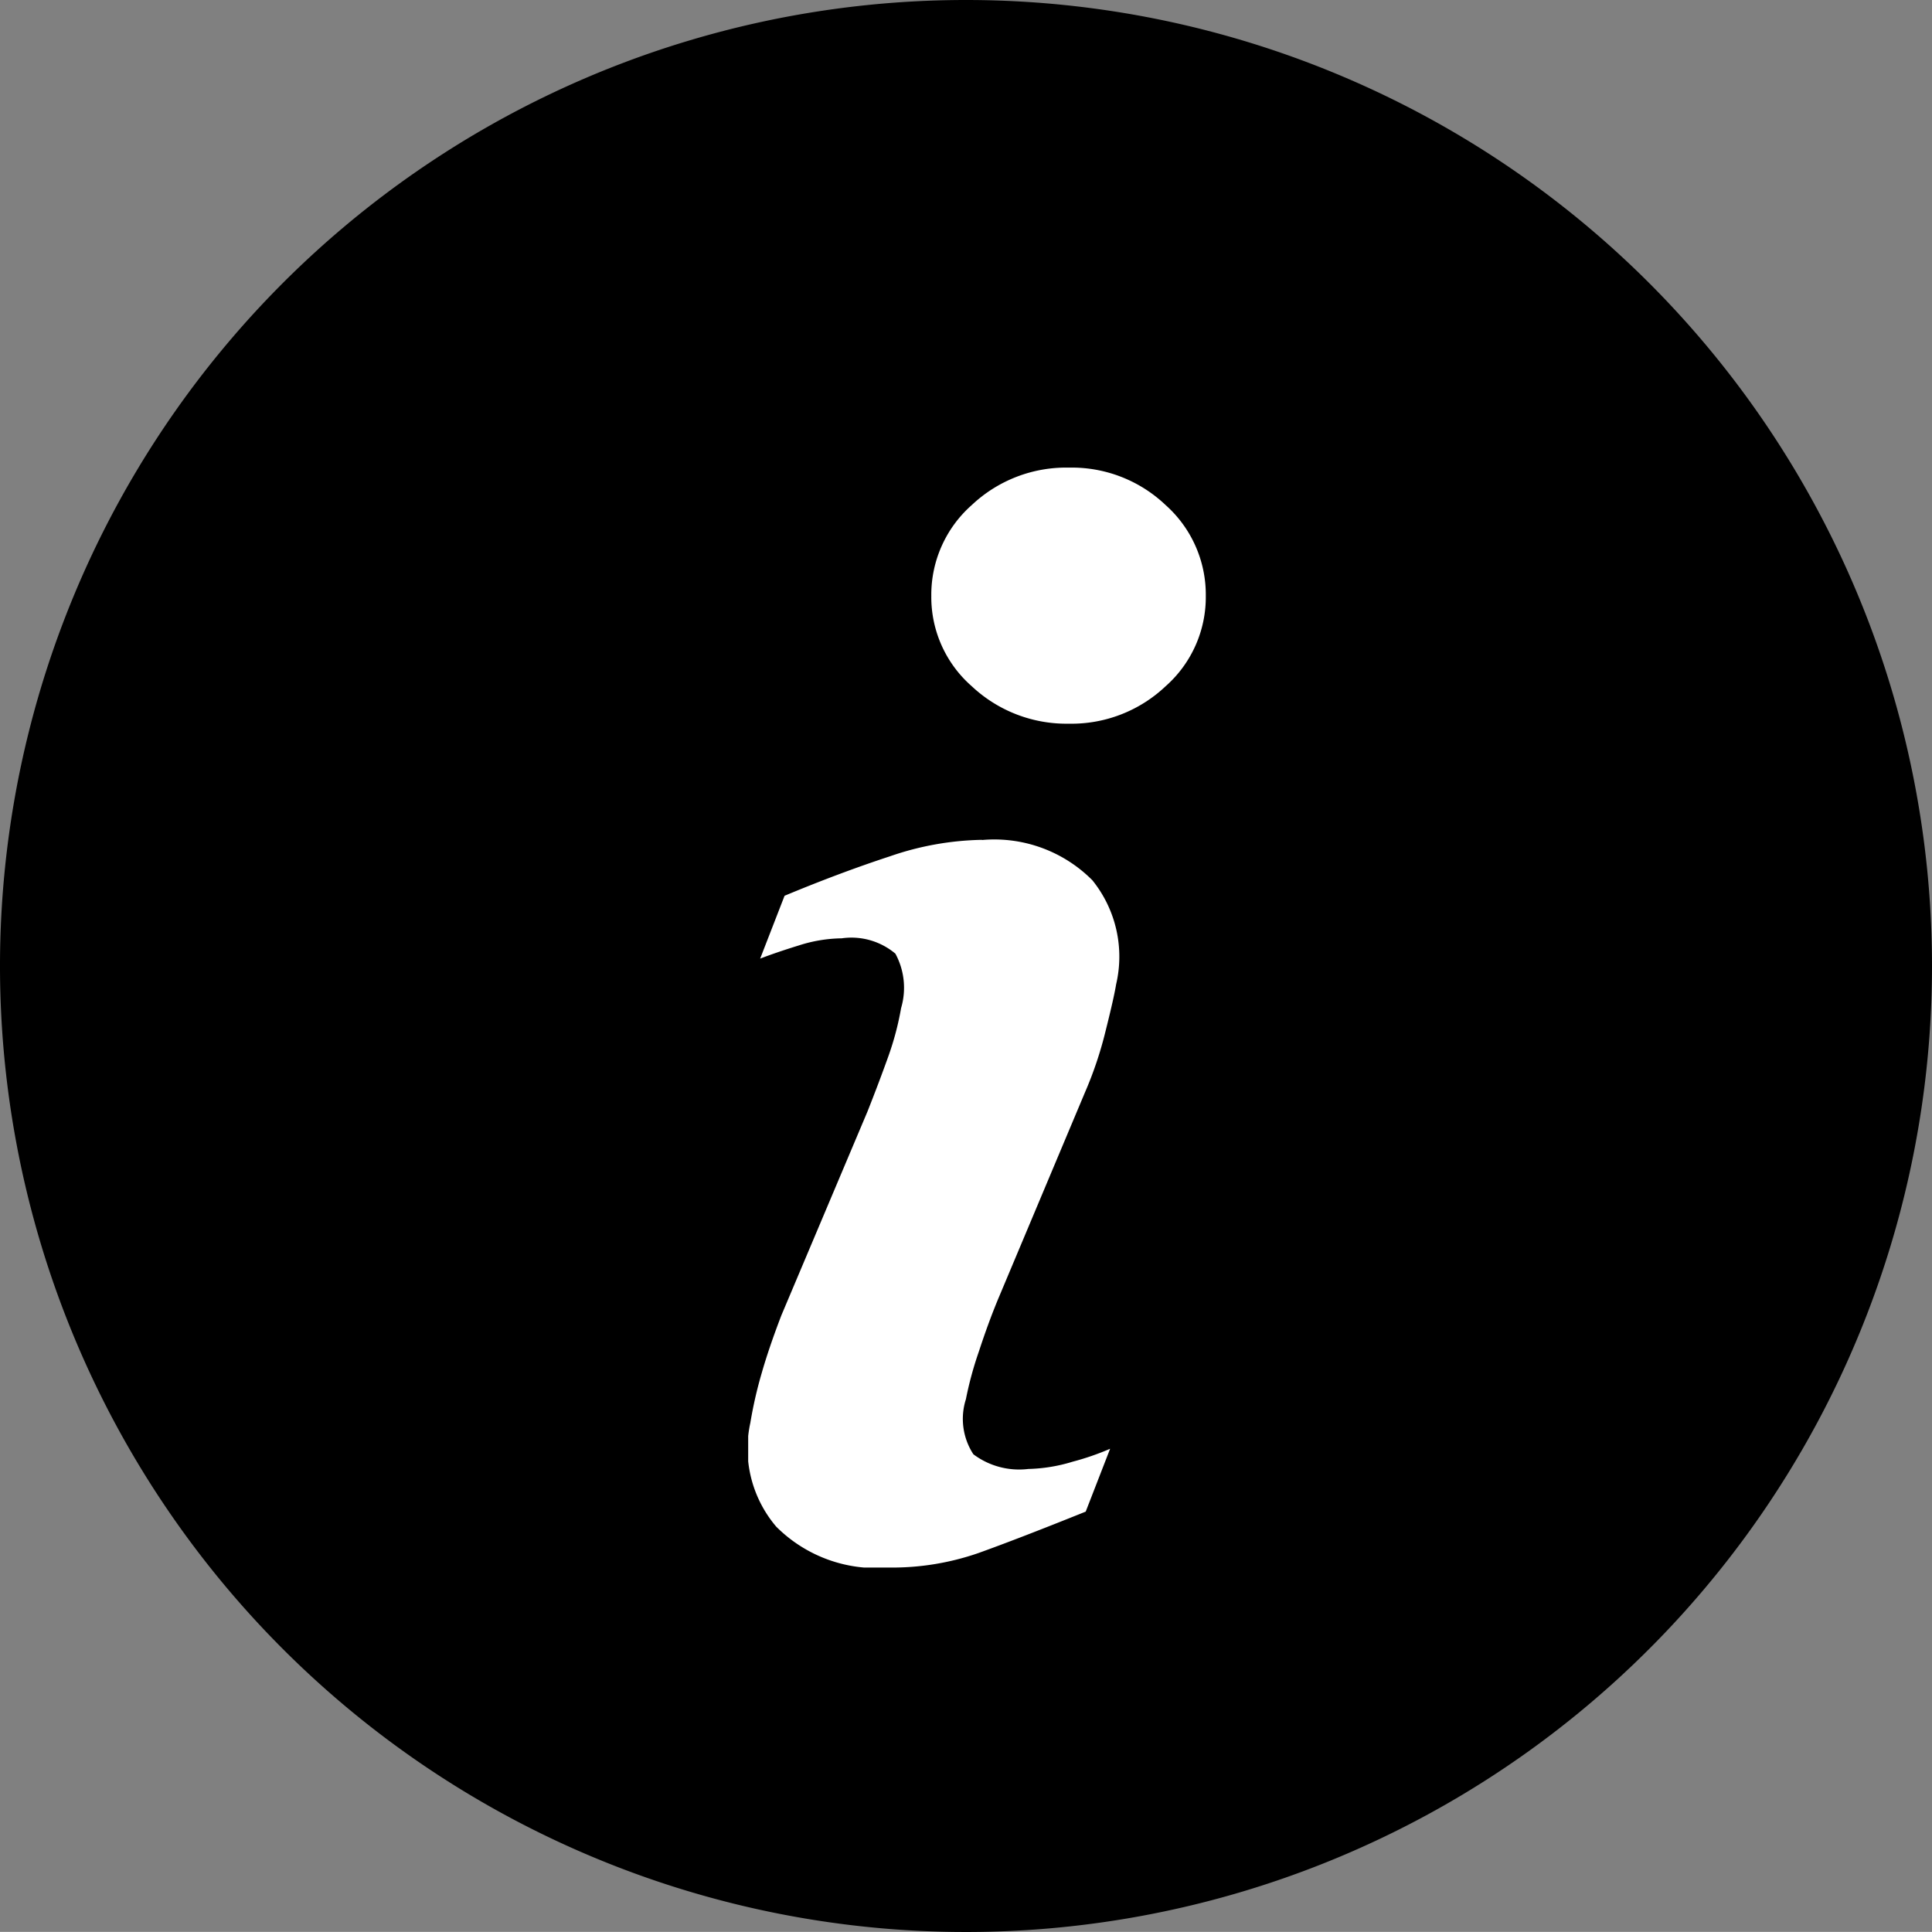 <svg xmlns="http://www.w3.org/2000/svg" xmlns:xlink="http://www.w3.org/1999/xlink" width="20.658" height="20.657" viewBox="0 0 20.658 20.657">
  <rect x="0" y="0" width="20.658" height="20.657" fill="#808080" stroke="none"/>
  <defs>
    <clipPath id="clip-path">
      <rect id="長方形_142087" data-name="長方形 142087" width="4.893" height="11.761" transform="translate(0 0)" fill="#fff"/>
    </clipPath>
  </defs>
  <g id="グループ_23313" data-name="グループ 23313" transform="translate(-94.5 -58)">
    <path id="パス_66462" data-name="パス 66462" d="M10.329,0A10.329,10.329,0,1,0,20.658,10.329,10.329,10.329,0,0,0,10.329,0" transform="translate(94.5 58)"/>
    <g id="グループ_23312" data-name="グループ 23312" transform="translate(102.5 63)">
      <g id="グループ_23311" data-name="グループ 23311" transform="translate(0 0)" clip-path="url(#clip-path)">
        <path id="パス_66467" data-name="パス 66467" d="M10.361,0A1.47,1.47,0,0,0,9.322.4a1.28,1.28,0,0,0-.433.971,1.267,1.267,0,0,0,.433.967,1.478,1.478,0,0,0,1.039.4,1.463,1.463,0,0,0,1.033-.4,1.271,1.271,0,0,0,.43-.967A1.283,1.283,0,0,0,11.394.4,1.455,1.455,0,0,0,10.361,0" transform="translate(-6.931 0)" fill="#fff"/>
        <path id="パス_66468" data-name="パス 66468" d="M2.5,18.068a3.165,3.165,0,0,0-.984.176q-.534.175-1.127.422l-.261.672c.117-.045.255-.092.417-.142A1.558,1.558,0,0,1,1,19.121a.73.73,0,0,1,.574.164.766.766,0,0,1,.061.582,3.105,3.105,0,0,1-.135.512q-.1.28-.224.593l-.921,2.18q-.132.344-.21.616a4.551,4.551,0,0,0-.122.534A1.286,1.286,0,0,0,.3,25.412a1.511,1.511,0,0,0,1.2.437,2.815,2.815,0,0,0,.959-.154q.427-.153,1.15-.444l.261-.672a2.811,2.811,0,0,1-.4.138,1.744,1.744,0,0,1-.475.078.815.815,0,0,1-.587-.157.692.692,0,0,1-.08-.589,3.791,3.791,0,0,1,.138-.508q.11-.336.222-.6L3.6,20.771a4.073,4.073,0,0,0,.221-.657q.09-.358.113-.5A1.3,1.3,0,0,0,3.68,18.5a1.478,1.478,0,0,0-1.181-.43" transform="translate(0 -14.088)" fill="#fff"/>
      </g>
    </g>
  </g>
</svg>
